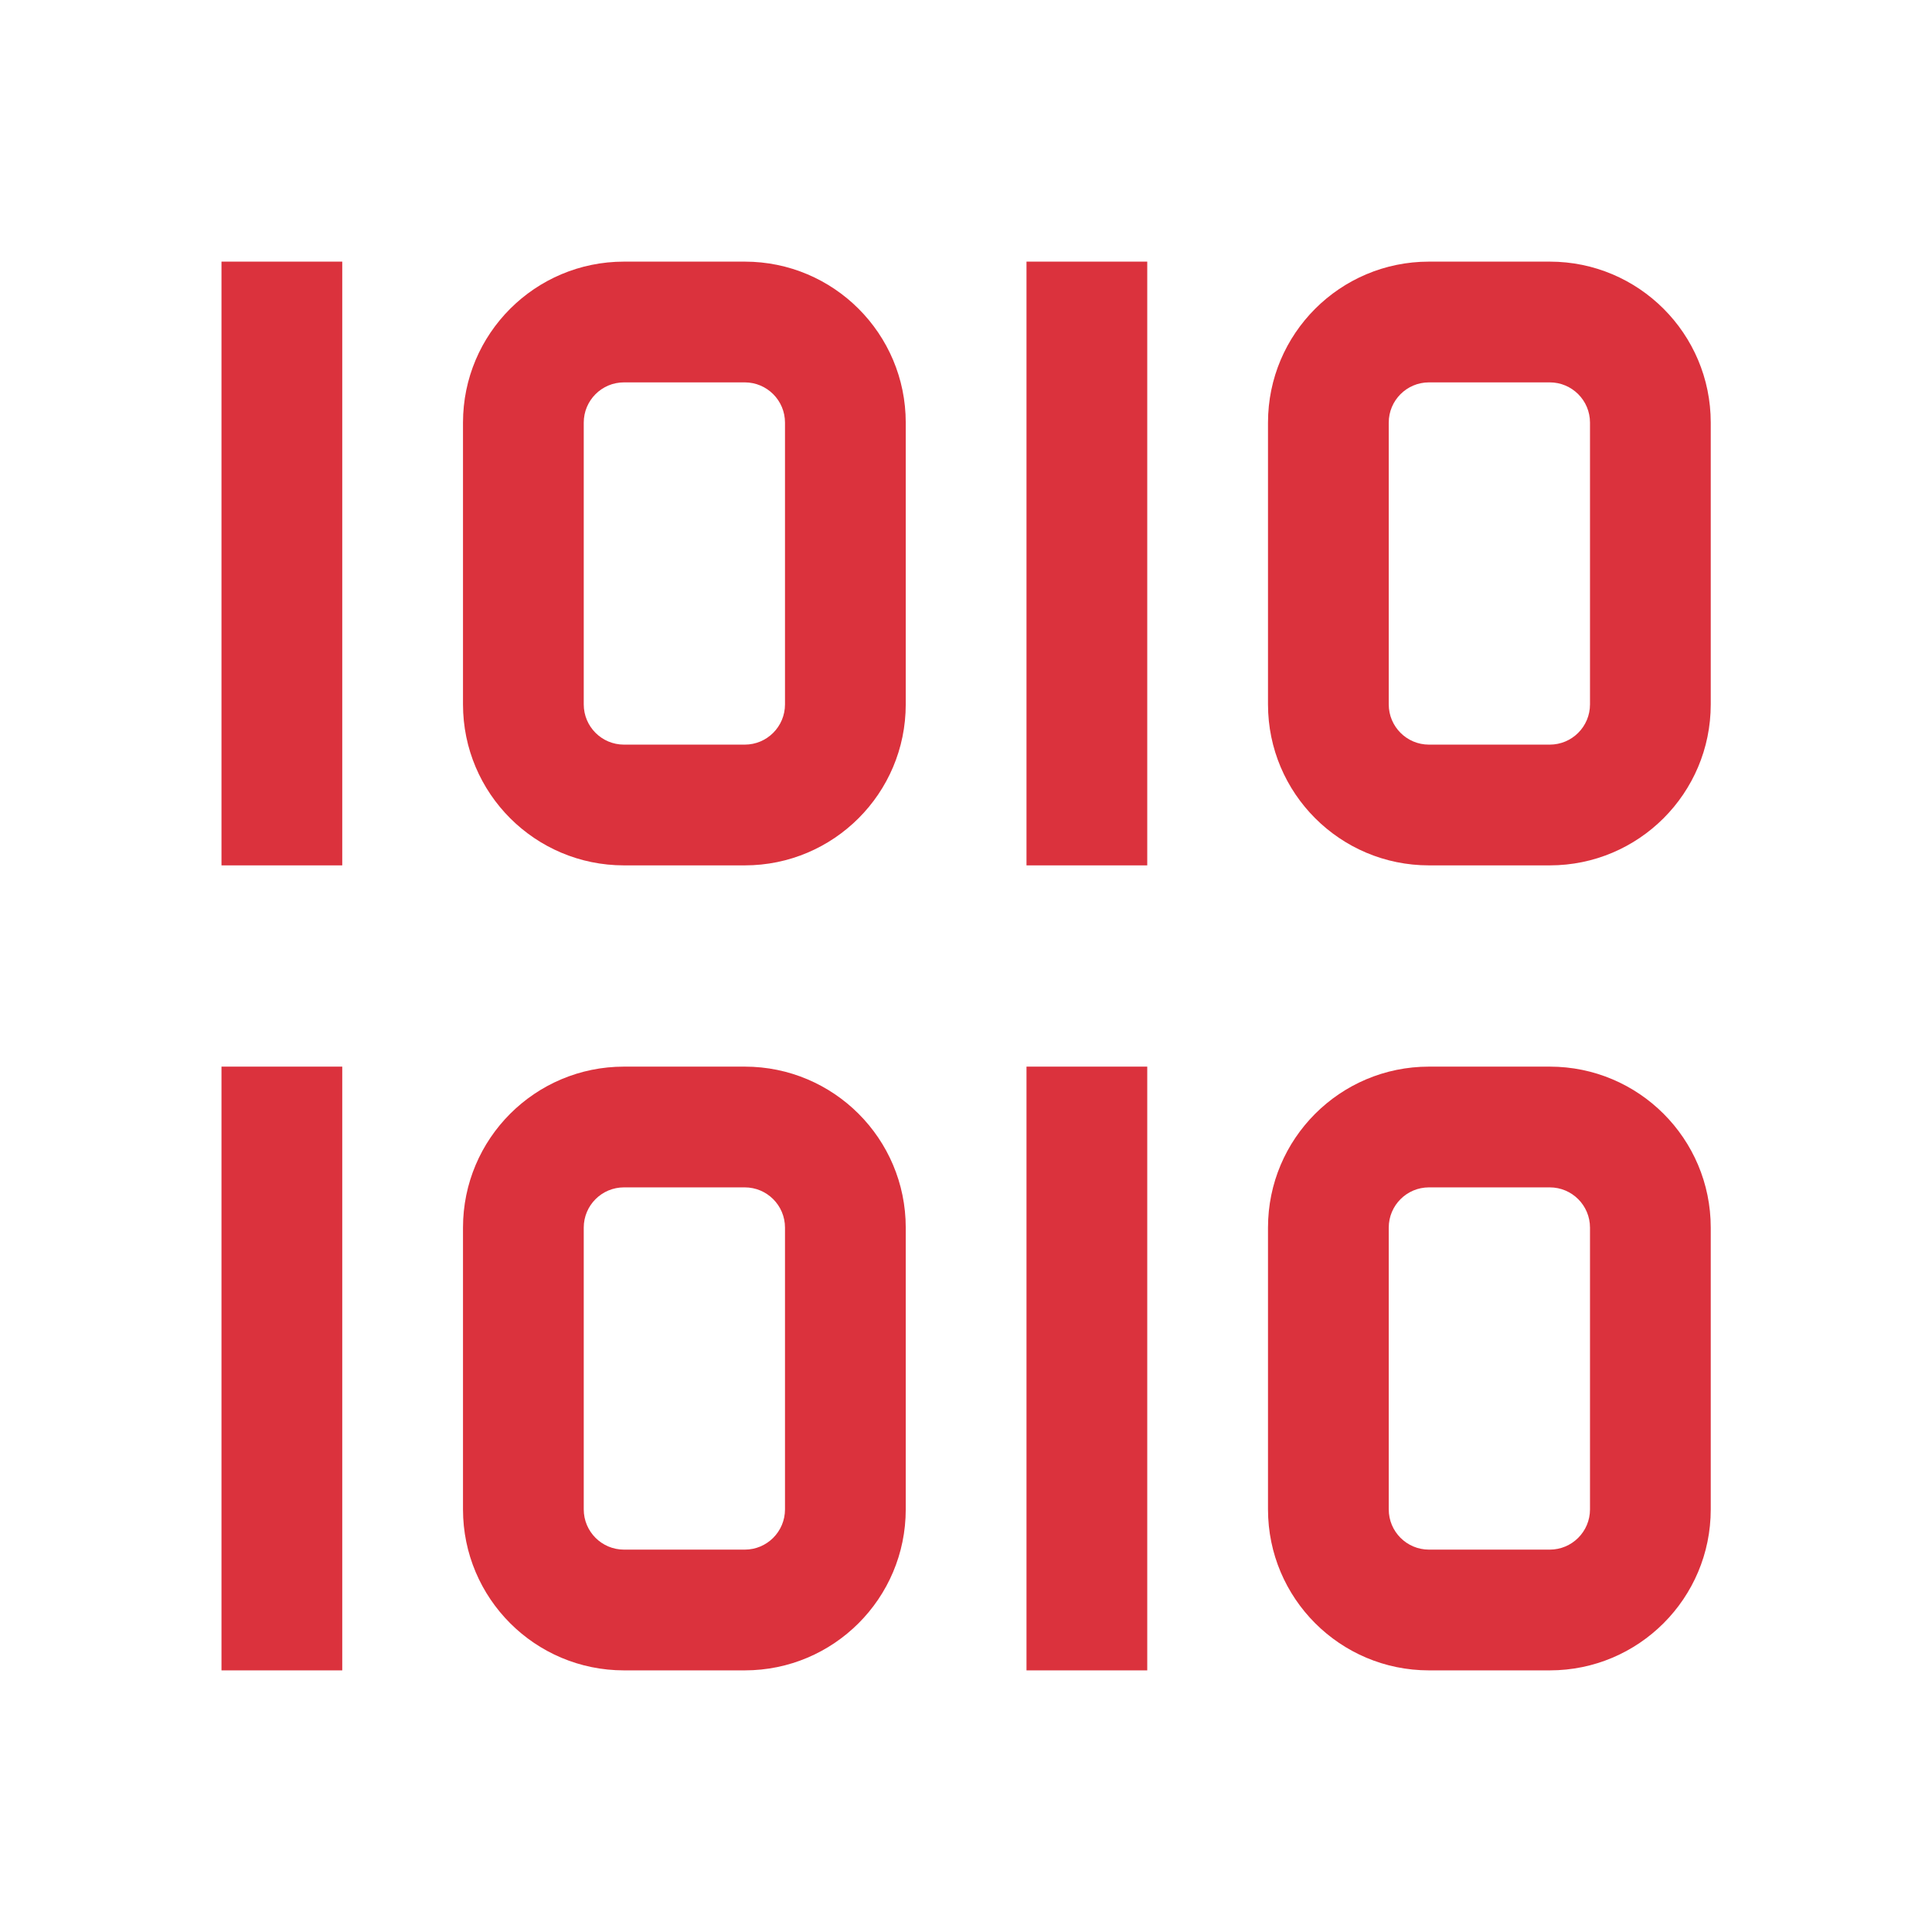 <svg width="96" height="96" xmlns="http://www.w3.org/2000/svg" xmlns:xlink="http://www.w3.org/1999/xlink" xml:space="preserve" overflow="hidden"><g transform="translate(-122 -79)"><path d="M133.006 92 139.006 92 139.006 122 133.006 122Z" fill="#DB323D"/><path d="M159.006 98C160.111 98 161.006 98.895 161.006 100L161.006 114C161.006 115.105 160.111 116 159.006 116L153.006 116C151.901 116 151.006 115.105 151.006 114L151.006 100C151.006 98.895 151.901 98 153.006 98L159.006 98M159.006 92 153.006 92C148.588 92 145.006 95.582 145.006 100L145.006 114C145.006 118.418 148.588 122 153.006 122L159.006 122C163.424 122 167.006 118.418 167.006 114L167.006 100C167.006 95.582 163.424 92 159.006 92Z" fill="#DB323D"/><path d="M173.006 92 179.006 92 179.006 122 173.006 122Z" fill="#DB323D"/><path d="M199.006 98C200.111 98 201.006 98.895 201.006 100L201.006 114C201.006 115.105 200.111 116 199.006 116L193.006 116C191.901 116 191.006 115.105 191.006 114L191.006 100C191.006 98.895 191.901 98 193.006 98L199.006 98M199.006 92 193.006 92C188.588 92 185.006 95.582 185.006 100L185.006 114C185.006 118.418 188.588 122 193.006 122L199.006 122C203.424 122 207.006 118.418 207.006 114L207.006 100C207.006 95.582 203.424 92 199.006 92Z" fill="#DB323D"/><path d="M133.006 132 139.006 132 139.006 162 133.006 162Z" fill="#DB323D"/><path d="M159.006 138C160.111 138 161.006 138.895 161.006 140L161.006 154C161.006 155.105 160.111 156 159.006 156L153.006 156C151.901 156 151.006 155.105 151.006 154L151.006 140C151.006 138.895 151.901 138 153.006 138L159.006 138M159.006 132 153.006 132C148.588 132 145.006 135.582 145.006 140L145.006 154C145.006 158.418 148.588 162 153.006 162L159.006 162C163.424 162 167.006 158.418 167.006 154L167.006 140C167.006 135.582 163.424 132 159.006 132Z" fill="#DB323D"/><path d="M173.006 132 179.006 132 179.006 162 173.006 162Z" fill="#DB323D"/><path d="M199.006 138C200.111 138 201.006 138.895 201.006 140L201.006 154C201.006 155.105 200.111 156 199.006 156L193.006 156C191.901 156 191.006 155.105 191.006 154L191.006 140C191.006 138.895 191.901 138 193.006 138L199.006 138M199.006 132 193.006 132C188.588 132 185.006 135.582 185.006 140L185.006 154C185.006 158.418 188.588 162 193.006 162L199.006 162C203.424 162 207.006 158.418 207.006 154L207.006 140C207.006 135.582 203.424 132 199.006 132Z" fill="#DB323D"/></g></svg>